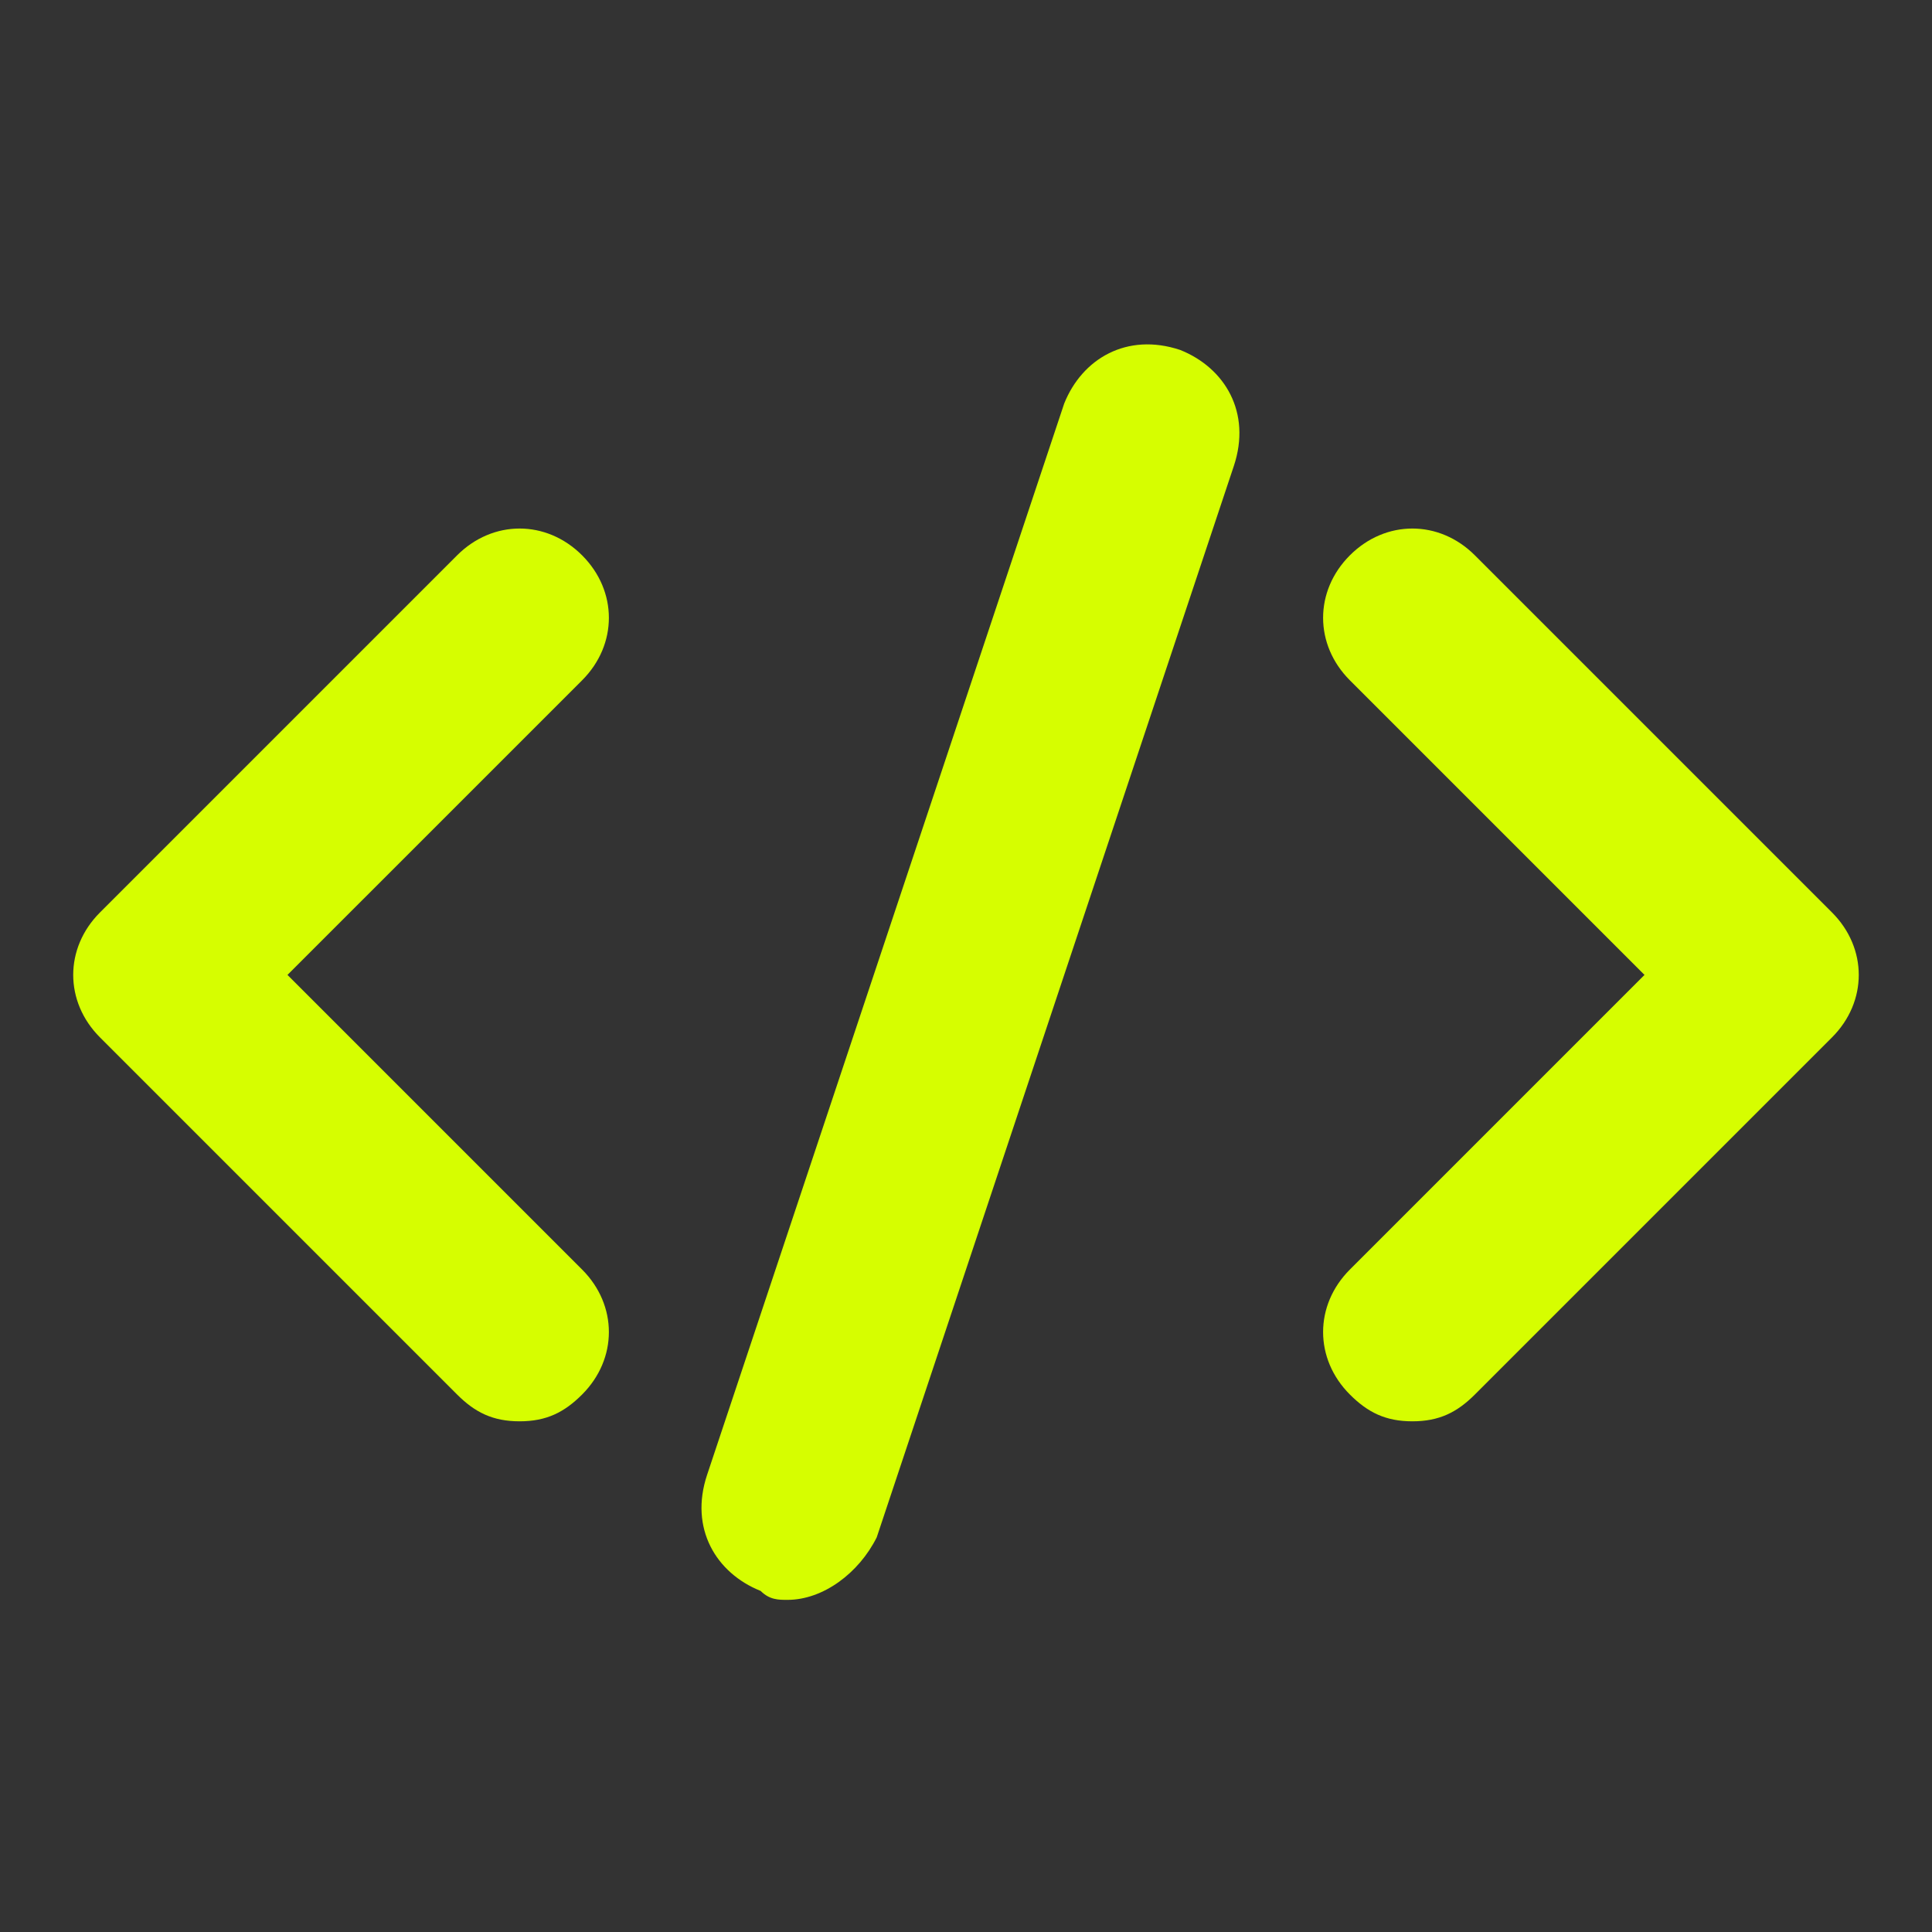 <svg xmlns="http://www.w3.org/2000/svg" xmlns:xlink="http://www.w3.org/1999/xlink" width="1080" zoomAndPan="magnify" viewBox="0 0 810 810" height="1080" preserveAspectRatio="xMidYMid meet" version="1.0"><rect x="0" y="0" width="810" height="810" fill="#333333" stroke="none"/><defs><clipPath id="6ab7c870cd"><path d="M 294 144 L 520 144 L 520 670.996 L 294 670.996 Z M 294 144 " clip-rule="nonzero"/></clipPath></defs><path fill="#d6fe00" d="M 217.848 595.891 C 206.617 595.891 199.133 592.145 191.645 584.66 L 41.926 434.941 C 26.953 419.969 26.953 397.512 41.926 382.539 L 191.645 232.82 C 206.617 217.848 229.074 217.848 244.047 232.82 C 259.02 247.793 259.02 270.25 244.047 285.223 L 120.527 408.738 L 244.047 532.258 C 259.02 547.23 259.02 569.688 244.047 584.66 C 236.562 592.145 229.074 595.891 217.848 595.891 Z M 217.848 595.891 " fill-opacity="1" fill-rule="nonzero"/><path fill="#d6fe00" d="M 592.145 595.891 C 580.918 595.891 573.43 592.145 565.945 584.66 C 550.973 569.688 550.973 547.23 565.945 532.258 L 689.461 408.738 L 565.945 285.223 C 550.973 270.25 550.973 247.793 565.945 232.82 C 580.918 217.848 603.375 217.848 618.348 232.82 L 768.066 382.539 C 783.039 397.512 783.039 419.969 768.066 434.941 L 618.348 584.66 C 610.859 592.145 603.375 595.891 592.145 595.891 Z M 592.145 595.891 " fill-opacity="1" fill-rule="nonzero"/><g clip-path="url(#6ab7c870cd)"><path fill="#d6fe00" d="M 330.137 670.75 C 326.395 670.75 322.648 670.75 318.906 667.004 C 300.191 659.52 288.965 640.805 296.449 618.348 L 446.168 169.188 C 453.656 150.473 472.371 139.246 494.828 146.73 C 513.543 154.215 524.773 172.934 517.285 195.391 L 367.566 644.547 C 360.082 659.52 345.109 670.75 330.137 670.75 Z M 330.137 670.75 " fill-opacity="1" fill-rule="nonzero"/></g></svg>